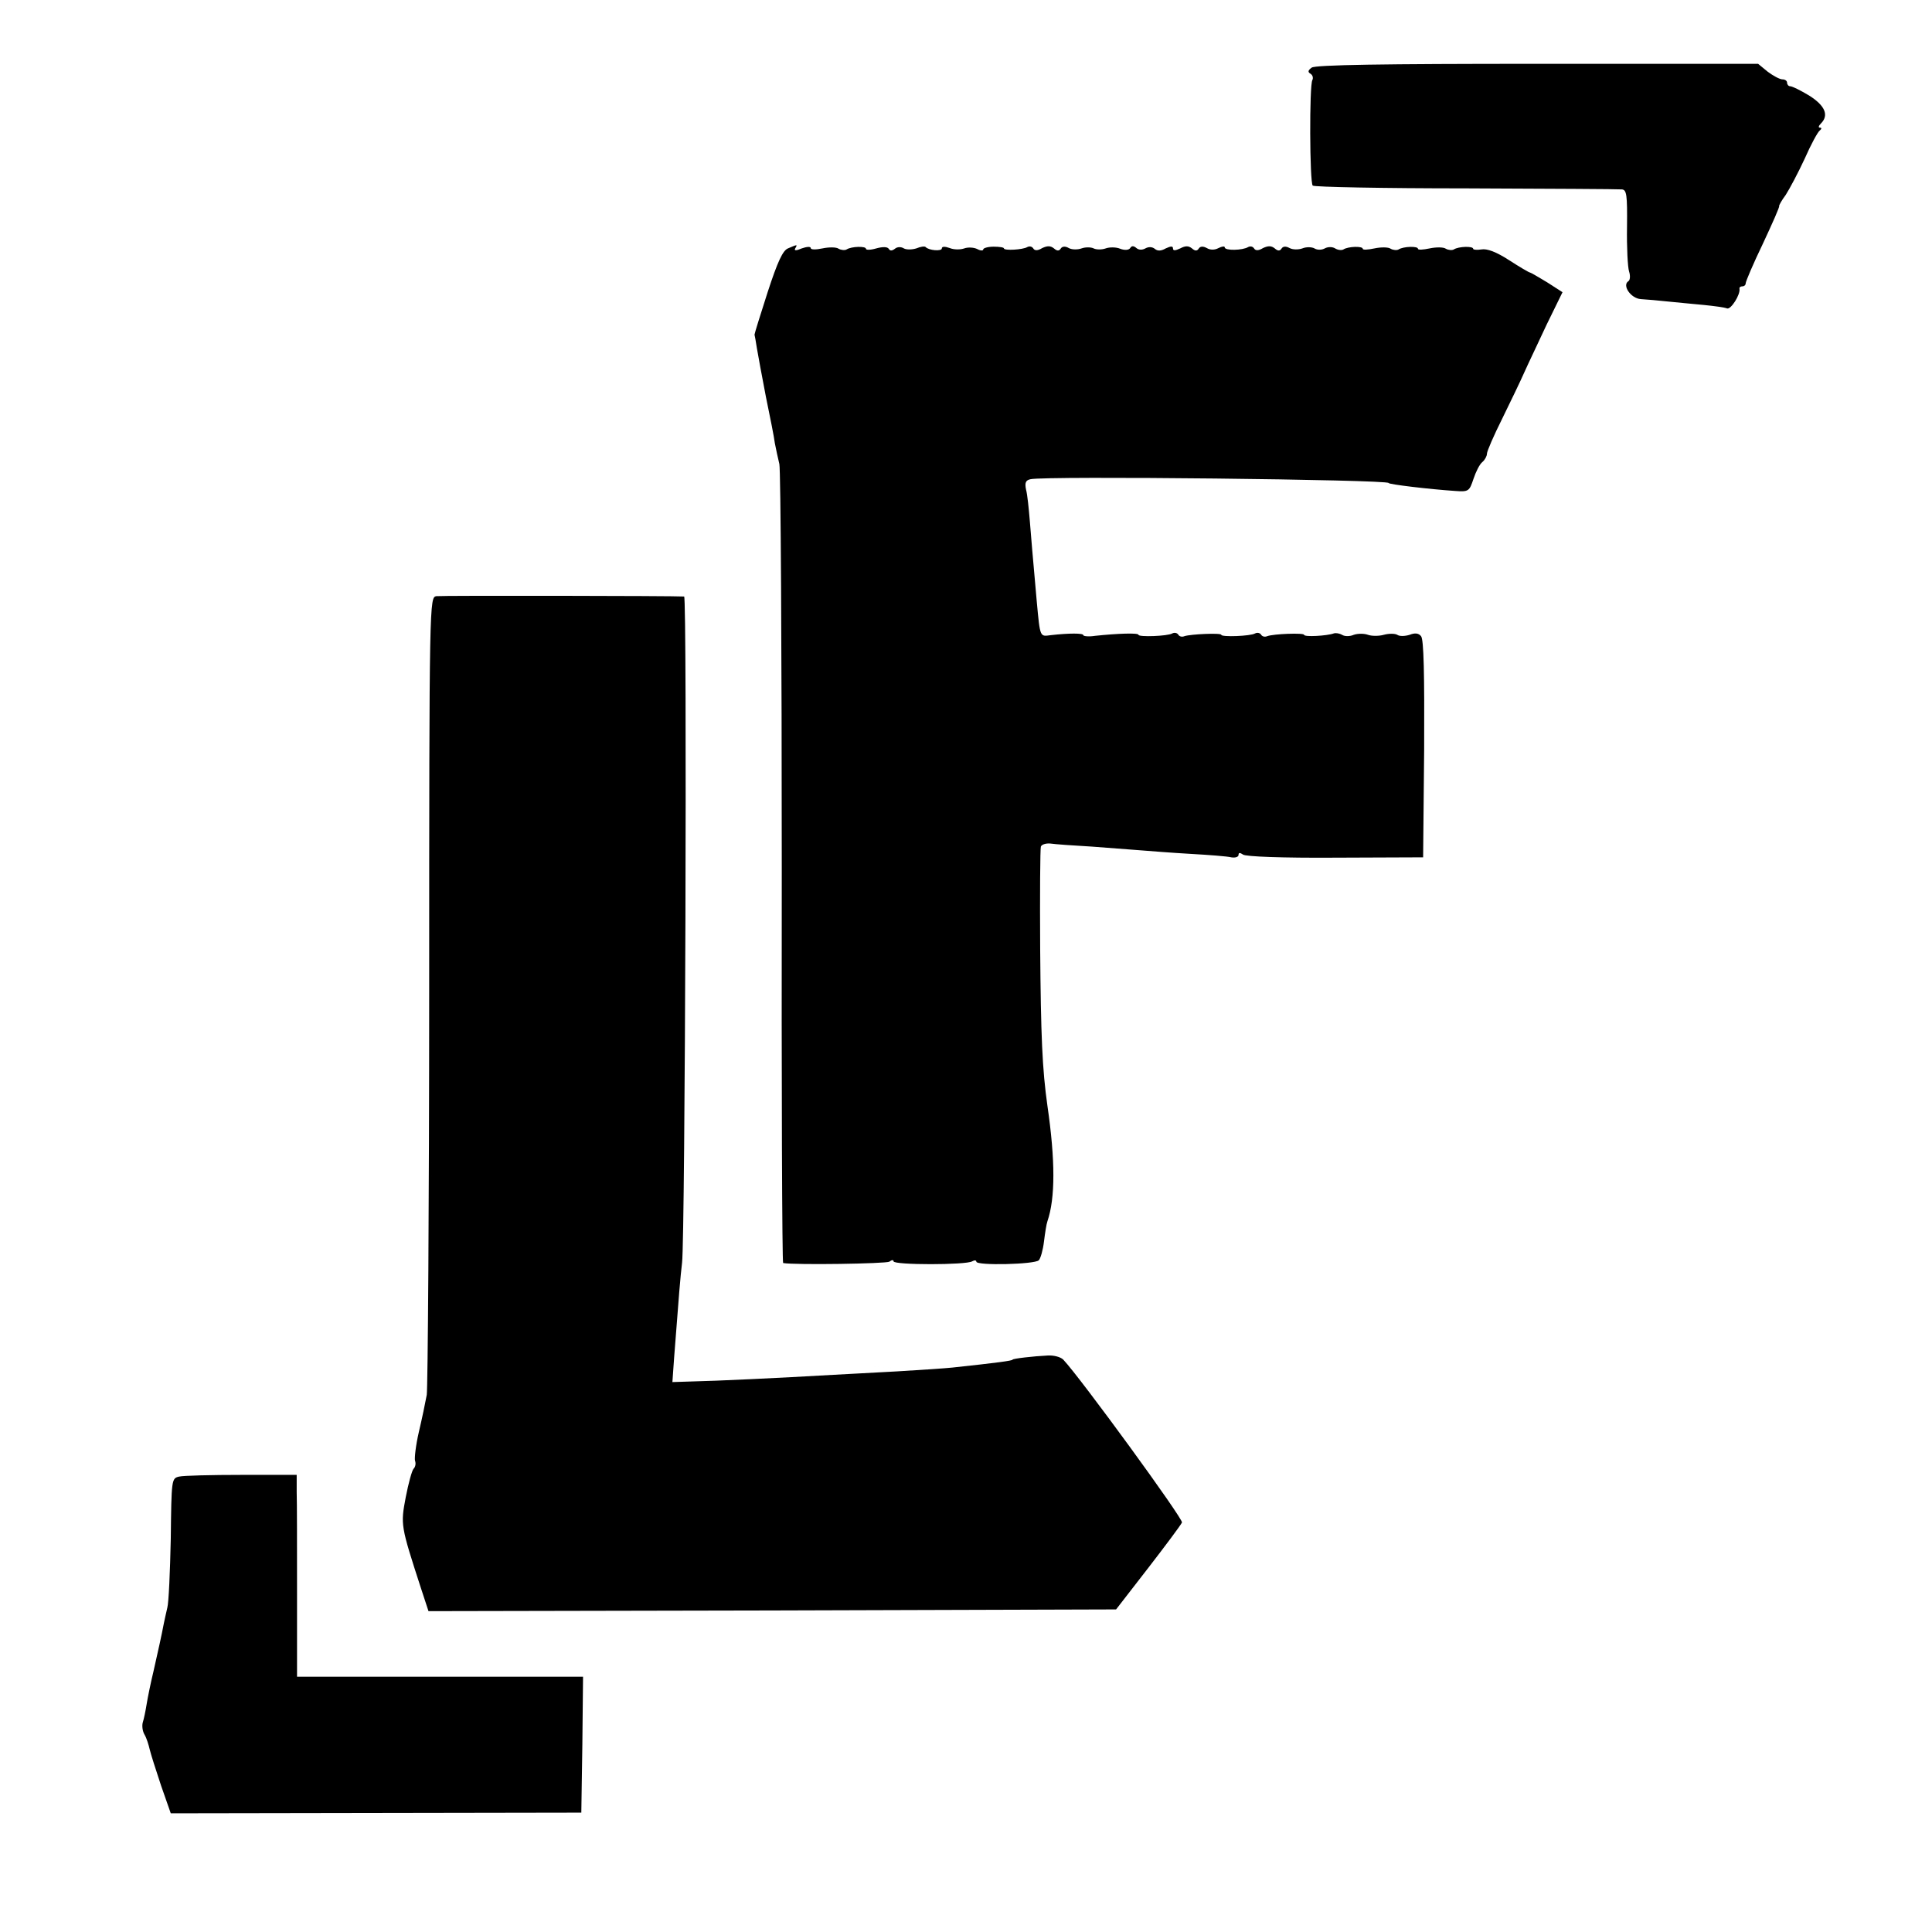 <?xml version="1.0" standalone="no"?>
<!DOCTYPE svg PUBLIC "-//W3C//DTD SVG 20010904//EN"
 "http://www.w3.org/TR/2001/REC-SVG-20010904/DTD/svg10.dtd">
<svg version="1.0" xmlns="http://www.w3.org/2000/svg"
 width="560pt" height="560pt" viewBox="0 0 560 560"
 preserveAspectRatio="xMidYMid meet">
<g transform="translate(0,560) scale(0.1,-0.1)"
fill="#000000" stroke="none">
<path d="M3802 5404 c-11 -8 -12 -13 -3 -18 6 -4 8 -12 5 -18 -9 -14 -8 -297
1 -306 4 -4 203 -8 443 -8 241 -1 444 -2 453 -3 14 -1 16 -16 15 -108 -1 -60
2 -118 6 -130 4 -12 3 -25 -2 -28 -19 -12 7 -50 36 -52 16 -1 52 -4 79 -7 28
-3 74 -7 104 -10 30 -3 60 -7 67 -10 11 -4 39 40 36 57 -1 4 3 7 8 7 6 0 10 4
10 9 0 5 22 57 50 115 27 58 49 107 47 109 -1 1 7 16 19 32 11 17 36 64 55
105 18 41 38 78 44 82 5 4 6 8 0 8 -5 0 -4 5 3 12 24 24 12 52 -34 81 -25 15
-49 27 -55 27 -5 0 -9 5 -9 10 0 6 -6 10 -14 10 -7 0 -26 10 -42 22 l-28 23
-640 0 c-448 0 -643 -3 -654 -11z"/>
<path d="M2284 4880 c-15 -6 -30 -38 -59 -127 -21 -65 -38 -120 -38 -123 1 -3
4 -21 7 -40 3 -19 15 -82 26 -140 12 -58 24 -118 26 -135 3 -16 9 -43 13 -60
4 -16 7 -544 7 -1172 -1 -629 1 -1143 4 -1144 36 -6 298 -2 308 4 6 5 12 6 12
1 0 -11 211 -11 228 0 7 4 12 3 12 -1 0 -12 169 -8 181 4 5 5 12 29 15 54 3
24 7 51 10 59 23 67 23 177 0 335 -15 106 -19 202 -21 455 -1 157 0 290 2 296
2 6 14 10 27 9 13 -2 68 -6 122 -9 54 -4 119 -9 144 -11 25 -2 88 -7 141 -10
53 -3 106 -7 118 -10 11 -2 21 1 21 7 0 7 4 7 13 1 7 -6 116 -10 267 -9 l255
1 3 314 c1 216 -1 318 -9 327 -7 9 -18 10 -33 4 -13 -4 -29 -5 -36 0 -7 4 -24
4 -39 0 -14 -4 -35 -4 -46 0 -11 4 -29 4 -41 0 -11 -5 -27 -5 -34 0 -7 4 -18
6 -24 4 -19 -7 -86 -11 -86 -4 0 6 -88 3 -107 -4 -7 -3 -15 -1 -18 5 -4 5 -11
6 -17 3 -13 -8 -98 -11 -98 -4 0 6 -89 2 -107 -4 -7 -3 -15 -1 -18 5 -4 5 -11
6 -17 3 -13 -8 -98 -11 -98 -4 0 6 -60 4 -126 -3 -19 -3 -34 -1 -34 2 0 6 -41
6 -94 0 -32 -4 -31 -9 -41 99 -13 147 -15 169 -20 232 -3 36 -7 77 -11 91 -4
20 -1 27 13 30 43 10 1038 -1 1038 -11 0 -4 118 -18 192 -23 40 -3 42 -1 54
35 7 21 18 43 26 49 7 6 13 17 13 24 0 7 20 53 44 101 24 49 53 109 64 134 11
25 41 87 65 139 l46 94 -45 29 c-25 15 -47 28 -49 28 -3 0 -30 16 -61 36 -37
24 -64 34 -80 31 -13 -2 -24 -1 -24 2 0 8 -42 7 -56 -2 -5 -3 -16 -2 -23 2 -7
5 -28 5 -47 1 -19 -4 -34 -5 -34 -1 0 8 -42 7 -56 -2 -5 -3 -16 -2 -23 2 -7 5
-28 5 -47 1 -19 -4 -34 -5 -34 -1 0 8 -42 7 -56 -2 -5 -3 -16 -2 -24 3 -8 5
-21 5 -30 0 -9 -5 -22 -5 -30 0 -7 4 -23 5 -35 0 -11 -4 -28 -4 -37 1 -11 6
-19 5 -23 -1 -5 -8 -11 -8 -20 0 -10 8 -19 8 -34 1 -13 -8 -22 -8 -26 -1 -4 6
-11 7 -17 4 -16 -10 -68 -11 -68 -1 0 4 -8 3 -18 -2 -11 -6 -24 -6 -34 0 -11
6 -19 5 -23 -1 -5 -8 -11 -8 -20 0 -10 8 -19 8 -34 0 -15 -7 -21 -7 -21 0 0 7
-6 7 -21 0 -14 -8 -24 -8 -32 -1 -8 6 -18 6 -27 1 -9 -5 -19 -5 -26 1 -8 7
-14 7 -18 0 -4 -6 -16 -7 -29 -2 -12 5 -31 5 -42 1 -11 -4 -27 -4 -35 0 -8 4
-24 4 -35 0 -11 -4 -28 -4 -37 1 -10 6 -19 5 -23 -1 -5 -8 -11 -8 -20 0 -10 8
-19 8 -34 1 -13 -8 -22 -8 -26 -1 -4 6 -11 7 -17 4 -13 -8 -68 -11 -68 -4 0 3
-13 5 -30 5 -16 0 -30 -4 -30 -8 0 -4 -8 -4 -17 1 -10 5 -27 6 -38 2 -11 -4
-30 -4 -42 1 -14 5 -23 5 -23 -1 0 -9 -38 -6 -47 4 -3 3 -15 1 -27 -4 -13 -4
-29 -4 -36 0 -8 5 -19 5 -26 -1 -8 -6 -14 -7 -18 0 -4 6 -18 6 -36 1 -17 -5
-30 -5 -30 -1 0 8 -42 7 -56 -2 -5 -3 -16 -2 -23 2 -7 5 -28 5 -47 1 -19 -4
-34 -4 -34 1 0 5 -12 4 -26 -1 -16 -7 -23 -7 -19 0 7 12 7 12 -21 0z"/>
<path d="M1265 3872 c-20 -3 -21 -6 -21 -1140 0 -625 -4 -1154 -7 -1175 -4
-22 -14 -70 -23 -108 -9 -39 -13 -76 -11 -83 3 -8 1 -18 -4 -23 -5 -5 -15 -42
-23 -83 -15 -80 -15 -81 44 -263 l22 -67 996 2 997 3 93 120 c51 66 95 125 98
132 5 9 -294 419 -344 472 -8 8 -28 13 -45 12 -42 -2 -102 -9 -102 -12 0 -3
-44 -9 -175 -23 -19 -2 -91 -7 -160 -11 -69 -4 -152 -8 -185 -10 -153 -9 -346
-18 -403 -19 l-63 -2 5 71 c14 184 18 233 23 275 9 75 15 1930 6 1931 -29 2
-702 3 -718 1z"/>
<path d="M519 1320 c-22 -5 -22 -9 -24 -180 -2 -96 -6 -186 -10 -200 -3 -14
-8 -34 -10 -45 -7 -37 -16 -77 -30 -139 -8 -33 -17 -77 -20 -96 -3 -19 -8 -43
-11 -52 -3 -10 -1 -26 5 -36 6 -10 12 -30 15 -43 3 -13 18 -60 33 -105 l28
-80 595 1 595 1 3 197 2 197 -27 0 c-16 0 -202 0 -415 0 l-387 0 0 243 c0 133
0 265 -1 292 l0 50 -159 0 c-88 0 -170 -2 -182 -5z"/>
</g>
</svg>
